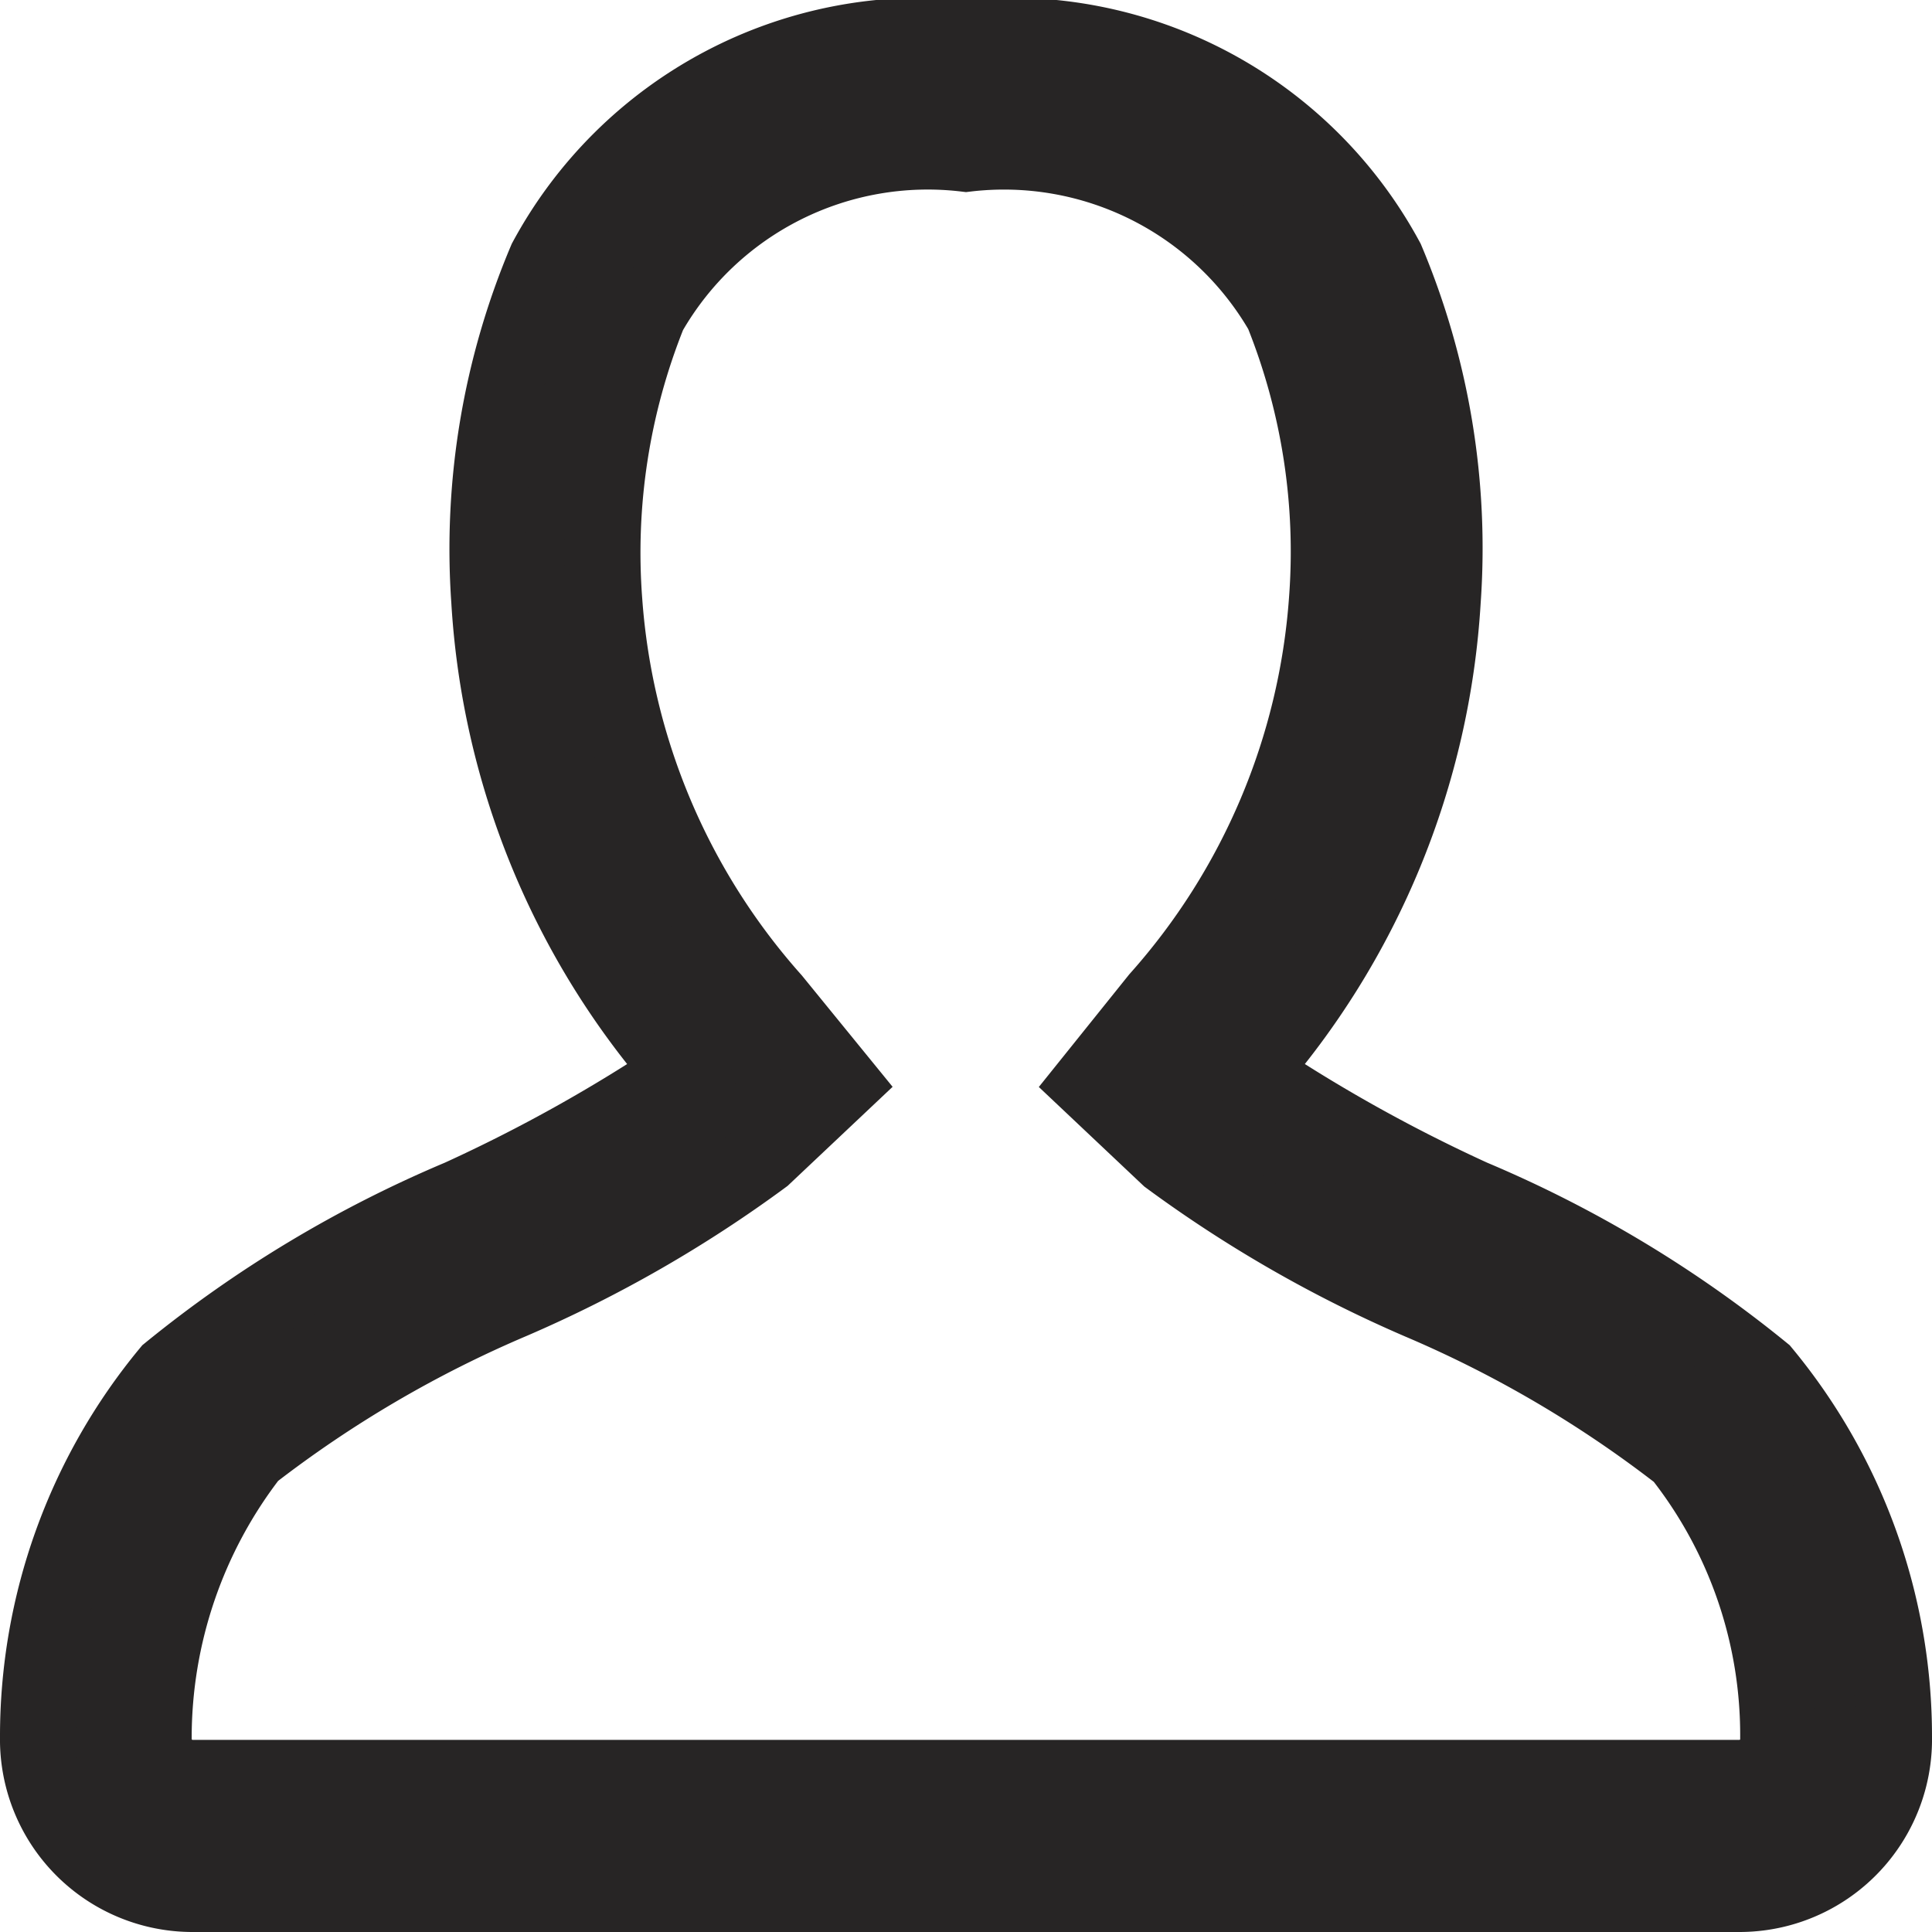 <svg xmlns="http://www.w3.org/2000/svg" width="12.75" height="12.75" viewBox="0 0 12.75 12.75">
  <g id="Profile" transform="translate(0.25 0.25)">
    <path id="Profile-2" data-name="Profile" d="M11.384,8.806a7.873,7.873,0,0,0-1.92-1.154,10.444,10.444,0,0,1-1.475-.824A5.179,5.179,0,0,0,9.272,3.714,4.894,4.894,0,0,0,8.9,1.467,2.821,2.821,0,0,0,6.125,0,2.82,2.82,0,0,0,3.353,1.467a4.888,4.888,0,0,0-.375,2.247A5.175,5.175,0,0,0,4.261,6.828a10.393,10.393,0,0,1-1.475.824A7.878,7.878,0,0,0,.866,8.806,3.765,3.765,0,0,0,0,11.213,1.021,1.021,0,0,0,1.02,12.25H11.229a1.021,1.021,0,0,0,1.021-1.037A3.767,3.767,0,0,0,11.384,8.806Zm.027,2.6a.255.255,0,0,1-.182.076H1.02a.255.255,0,0,1-.181-.076.258.258,0,0,1-.074-.183,3.057,3.057,0,0,1,.642-1.878A7.778,7.778,0,0,1,3.128,8.336a8.4,8.4,0,0,0,1.659-.952L5.3,6.9l-.449-.551a4.431,4.431,0,0,1-1.112-2.63,4.232,4.232,0,0,1,.293-1.9A2.12,2.12,0,0,1,6.125.766,2.121,2.121,0,0,1,8.213,1.812a4.235,4.235,0,0,1,.293,1.9,4.428,4.428,0,0,1-1.113,2.63L6.945,6.9l.517.488a8.414,8.414,0,0,0,1.659.952,7.744,7.744,0,0,1,1.721,1.011,2.984,2.984,0,0,1,.642,1.878A.255.255,0,0,1,11.411,11.408Z" transform="translate(0)" fill="#272525" stroke="#272525" stroke-width="0.5"/>
  </g>
</svg>
